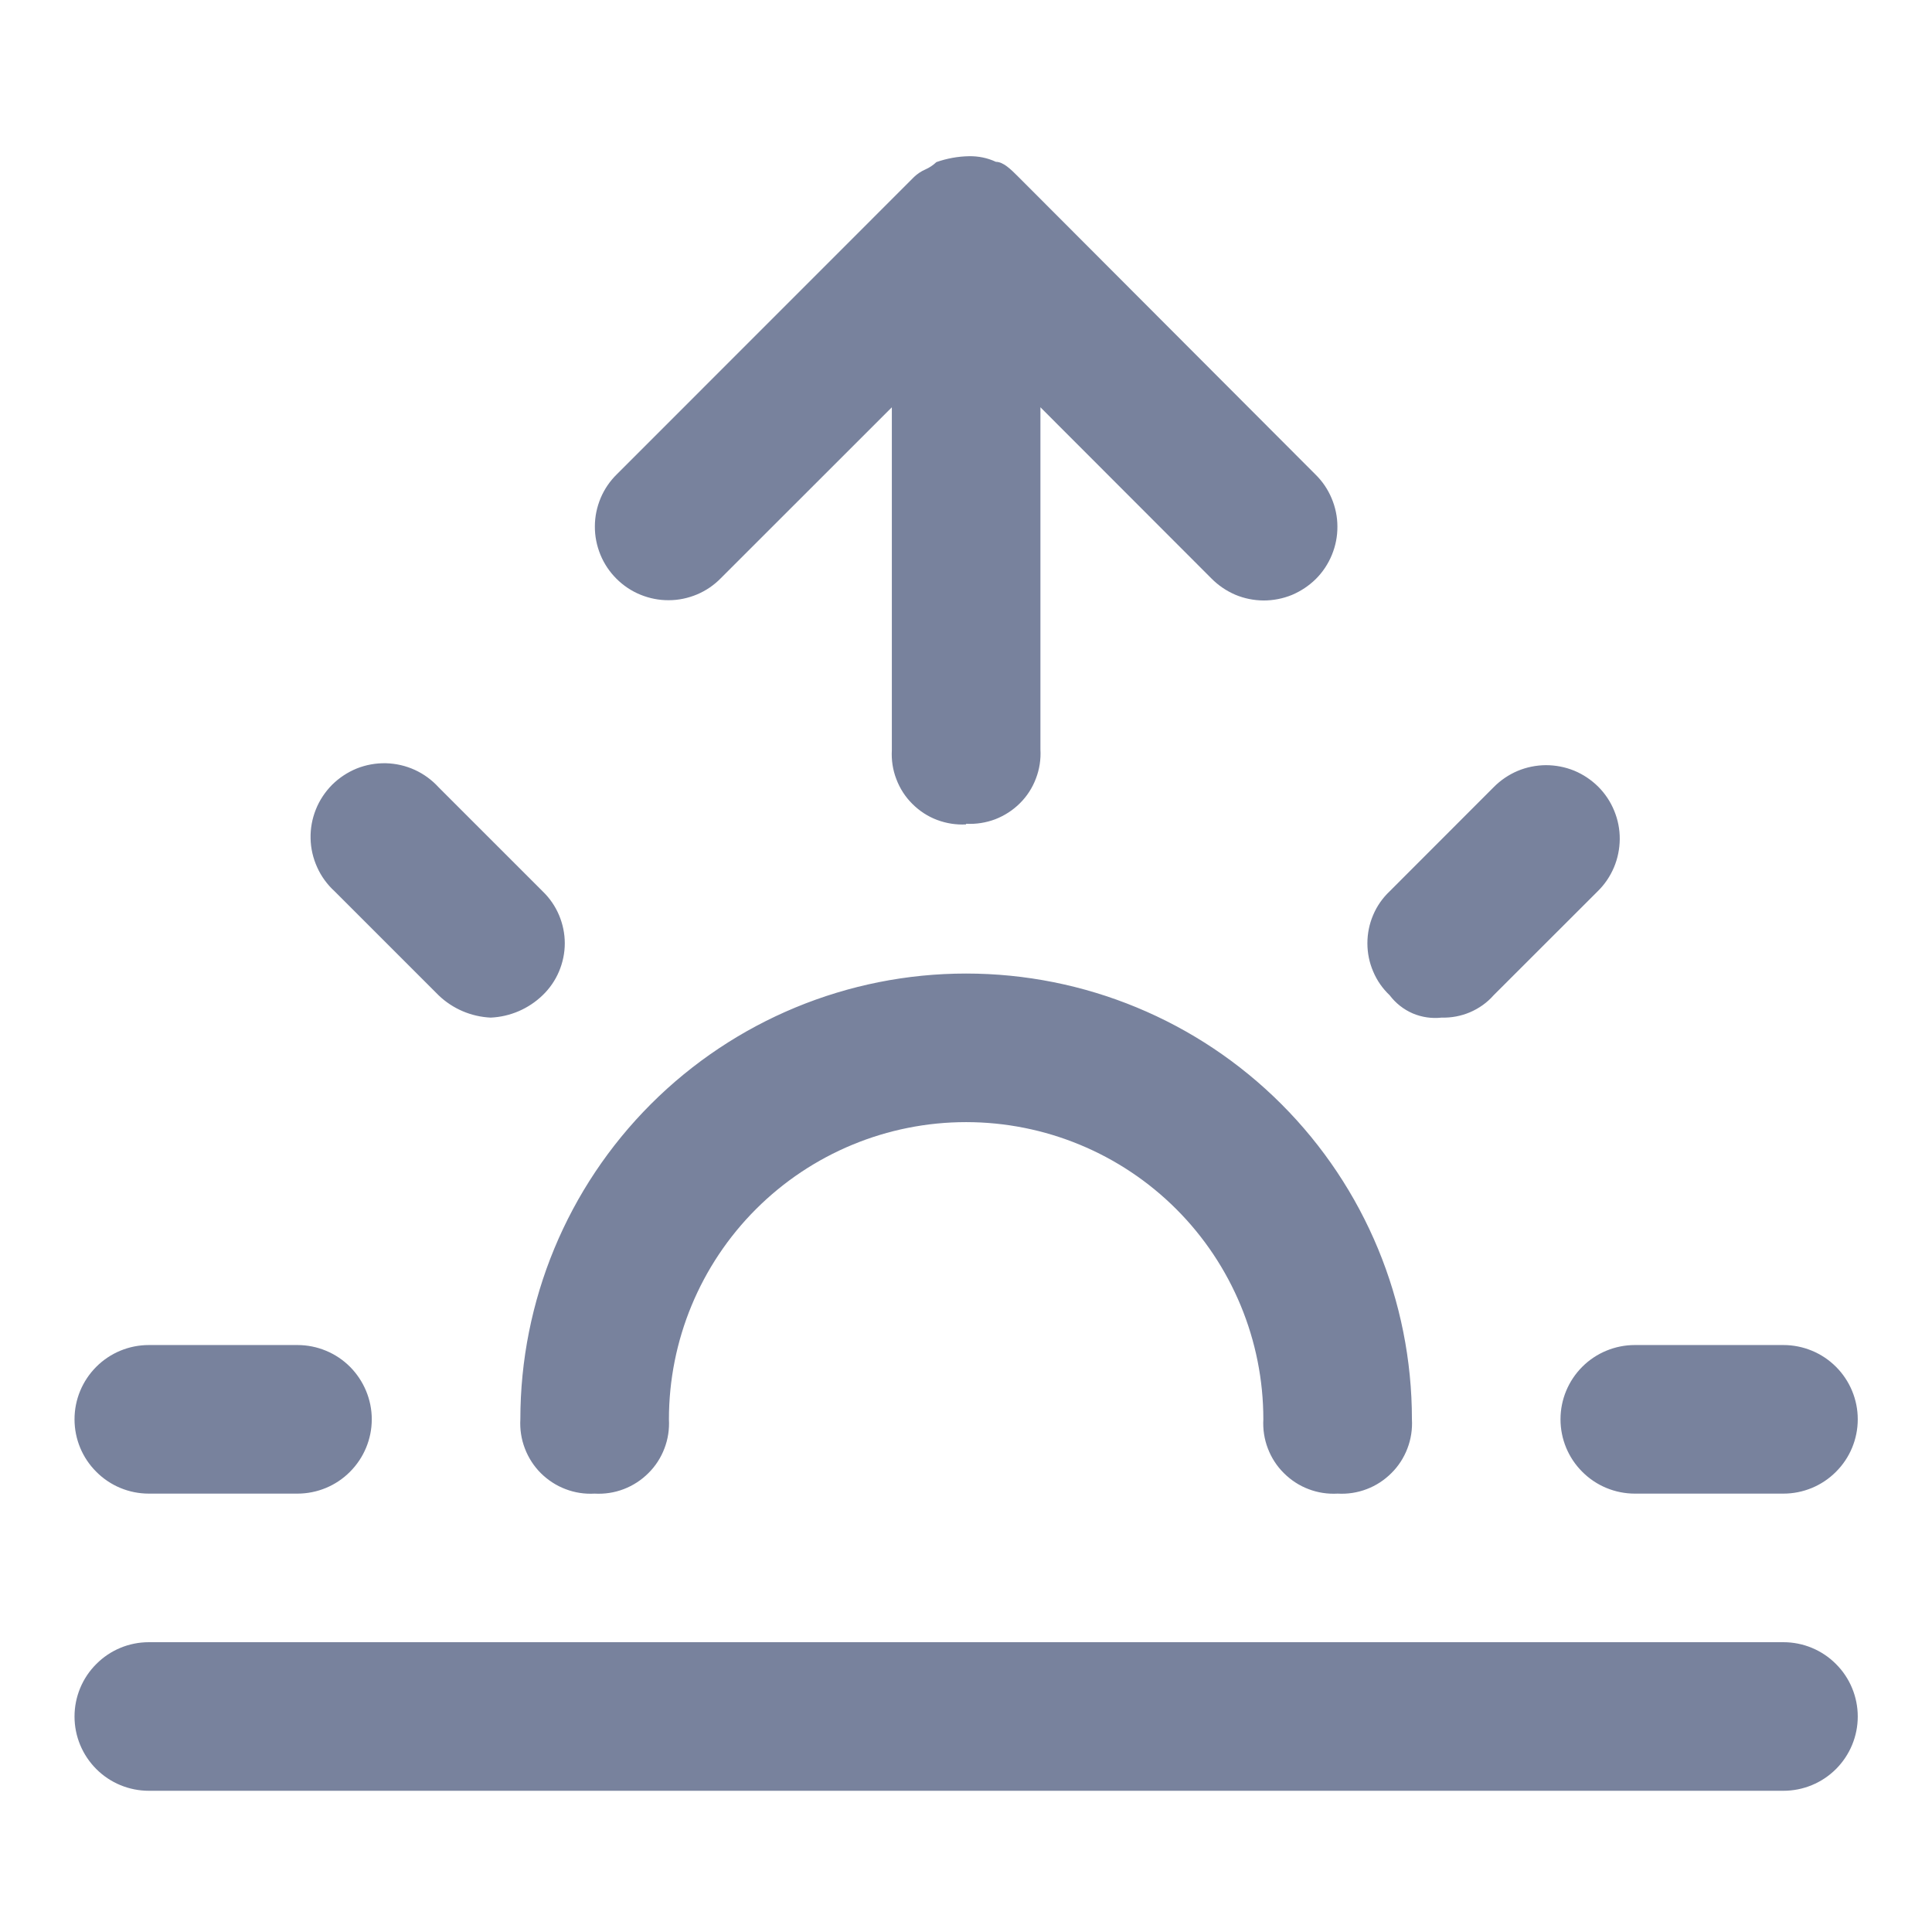 <svg width="21" height="21" viewBox="0 0 21 21" fill="none" xmlns="http://www.w3.org/2000/svg">
<path d="M19.385 19.465H1.618C1.403 19.465 1.198 19.38 1.047 19.229C0.895 19.077 0.81 18.872 0.81 18.658C0.81 18.444 0.895 18.238 1.047 18.087C1.198 17.935 1.403 17.85 1.618 17.85H19.385C19.599 17.85 19.805 17.935 19.956 18.087C20.108 18.238 20.193 18.444 20.193 18.658C20.193 18.872 20.108 19.077 19.956 19.229C19.805 19.38 19.599 19.465 19.385 19.465ZM19.385 16.235H17.77C17.556 16.235 17.35 16.15 17.199 15.998C17.047 15.847 16.962 15.642 16.962 15.427C16.962 15.213 17.047 15.008 17.199 14.856C17.35 14.705 17.556 14.62 17.77 14.62H19.385C19.599 14.62 19.805 14.705 19.956 14.856C20.108 15.008 20.193 15.213 20.193 15.427C20.193 15.642 20.108 15.847 19.956 15.998C19.805 16.15 19.599 16.235 19.385 16.235ZM14.54 16.235C14.432 16.241 14.324 16.225 14.223 16.186C14.122 16.148 14.031 16.088 13.955 16.012C13.878 15.936 13.819 15.844 13.781 15.744C13.742 15.643 13.726 15.535 13.732 15.427C13.732 14.571 13.392 13.749 12.786 13.143C12.18 12.537 11.358 12.197 10.501 12.197C9.645 12.197 8.823 12.537 8.217 13.143C7.611 13.749 7.271 14.571 7.271 15.427C7.277 15.535 7.261 15.643 7.222 15.744C7.184 15.844 7.125 15.936 7.048 16.012C6.972 16.088 6.88 16.148 6.78 16.186C6.679 16.225 6.571 16.241 6.463 16.235C6.356 16.241 6.248 16.225 6.147 16.186C6.046 16.148 5.955 16.088 5.878 16.012C5.802 15.936 5.743 15.844 5.705 15.744C5.666 15.643 5.65 15.535 5.656 15.427C5.656 14.142 6.166 12.91 7.075 12.001C7.984 11.092 9.216 10.582 10.501 10.582C11.787 10.582 13.019 11.092 13.928 12.001C14.837 12.91 15.347 14.142 15.347 15.427C15.353 15.535 15.337 15.643 15.298 15.744C15.26 15.844 15.201 15.936 15.124 16.012C15.048 16.088 14.957 16.148 14.856 16.186C14.755 16.225 14.647 16.241 14.54 16.235ZM3.233 16.235H1.618C1.403 16.235 1.198 16.15 1.047 15.998C0.895 15.847 0.81 15.642 0.81 15.427C0.81 15.213 0.895 15.008 1.047 14.856C1.198 14.705 1.403 14.62 1.618 14.62H3.233C3.447 14.62 3.653 14.705 3.804 14.856C3.955 15.008 4.041 15.213 4.041 15.427C4.041 15.642 3.955 15.847 3.804 15.998C3.653 16.15 3.447 16.235 3.233 16.235ZM15.67 11.061C15.563 11.073 15.454 11.057 15.355 11.015C15.256 10.972 15.17 10.904 15.105 10.818C15.028 10.745 14.967 10.658 14.926 10.56C14.884 10.463 14.863 10.359 14.863 10.253C14.863 10.147 14.884 10.043 14.926 9.945C14.967 9.848 15.028 9.761 15.105 9.688L16.235 8.557C16.309 8.482 16.398 8.421 16.495 8.38C16.592 8.339 16.697 8.318 16.802 8.317C16.908 8.317 17.013 8.337 17.111 8.377C17.208 8.417 17.297 8.477 17.372 8.551C17.447 8.626 17.506 8.715 17.546 8.813C17.586 8.91 17.607 9.015 17.606 9.121C17.605 9.226 17.584 9.331 17.543 9.428C17.502 9.525 17.442 9.614 17.366 9.688L16.235 10.818C16.165 10.898 16.077 10.96 15.98 11.002C15.882 11.044 15.776 11.064 15.67 11.061ZM5.333 11.061C5.121 11.051 4.92 10.965 4.767 10.818L3.637 9.688C3.557 9.615 3.492 9.526 3.448 9.428C3.403 9.329 3.378 9.223 3.376 9.115C3.373 9.007 3.393 8.899 3.433 8.799C3.473 8.698 3.534 8.607 3.61 8.53C3.687 8.454 3.778 8.394 3.878 8.353C3.979 8.313 4.086 8.294 4.194 8.296C4.303 8.299 4.409 8.323 4.508 8.368C4.606 8.413 4.694 8.477 4.767 8.557L5.898 9.688C5.974 9.761 6.035 9.849 6.076 9.946C6.117 10.043 6.139 10.147 6.139 10.253C6.139 10.359 6.117 10.463 6.076 10.56C6.035 10.657 5.974 10.745 5.898 10.818C5.746 10.965 5.544 11.052 5.333 11.061ZM10.501 8.961C10.394 8.967 10.286 8.95 10.185 8.912C10.084 8.874 9.993 8.814 9.917 8.738C9.84 8.662 9.781 8.57 9.743 8.469C9.704 8.369 9.688 8.261 9.694 8.153V4.427L7.836 6.284C7.762 6.36 7.674 6.42 7.577 6.461C7.479 6.502 7.375 6.524 7.269 6.524C7.164 6.525 7.059 6.504 6.961 6.464C6.863 6.424 6.775 6.365 6.7 6.29C6.625 6.215 6.566 6.127 6.526 6.029C6.486 5.931 6.465 5.826 6.466 5.721C6.466 5.615 6.488 5.511 6.529 5.413C6.57 5.316 6.63 5.228 6.706 5.154L9.936 1.923C9.971 1.89 10.012 1.862 10.056 1.843C10.101 1.823 10.143 1.796 10.178 1.762C10.292 1.722 10.412 1.7 10.532 1.698C10.633 1.696 10.733 1.716 10.825 1.759C10.905 1.759 10.986 1.839 11.067 1.92L14.297 5.156C14.373 5.23 14.433 5.318 14.474 5.416C14.515 5.513 14.537 5.617 14.537 5.723C14.538 5.829 14.517 5.934 14.477 6.031C14.437 6.129 14.378 6.218 14.303 6.293C14.228 6.367 14.139 6.426 14.042 6.467C13.944 6.507 13.839 6.527 13.734 6.527C13.628 6.526 13.523 6.505 13.426 6.464C13.329 6.422 13.241 6.362 13.167 6.287L11.309 4.427V8.146C11.315 8.254 11.299 8.361 11.26 8.462C11.222 8.563 11.163 8.655 11.086 8.731C11.01 8.807 10.918 8.866 10.818 8.905C10.717 8.943 10.609 8.96 10.501 8.954V8.961Z" fill="#78829D"/>
</svg>
